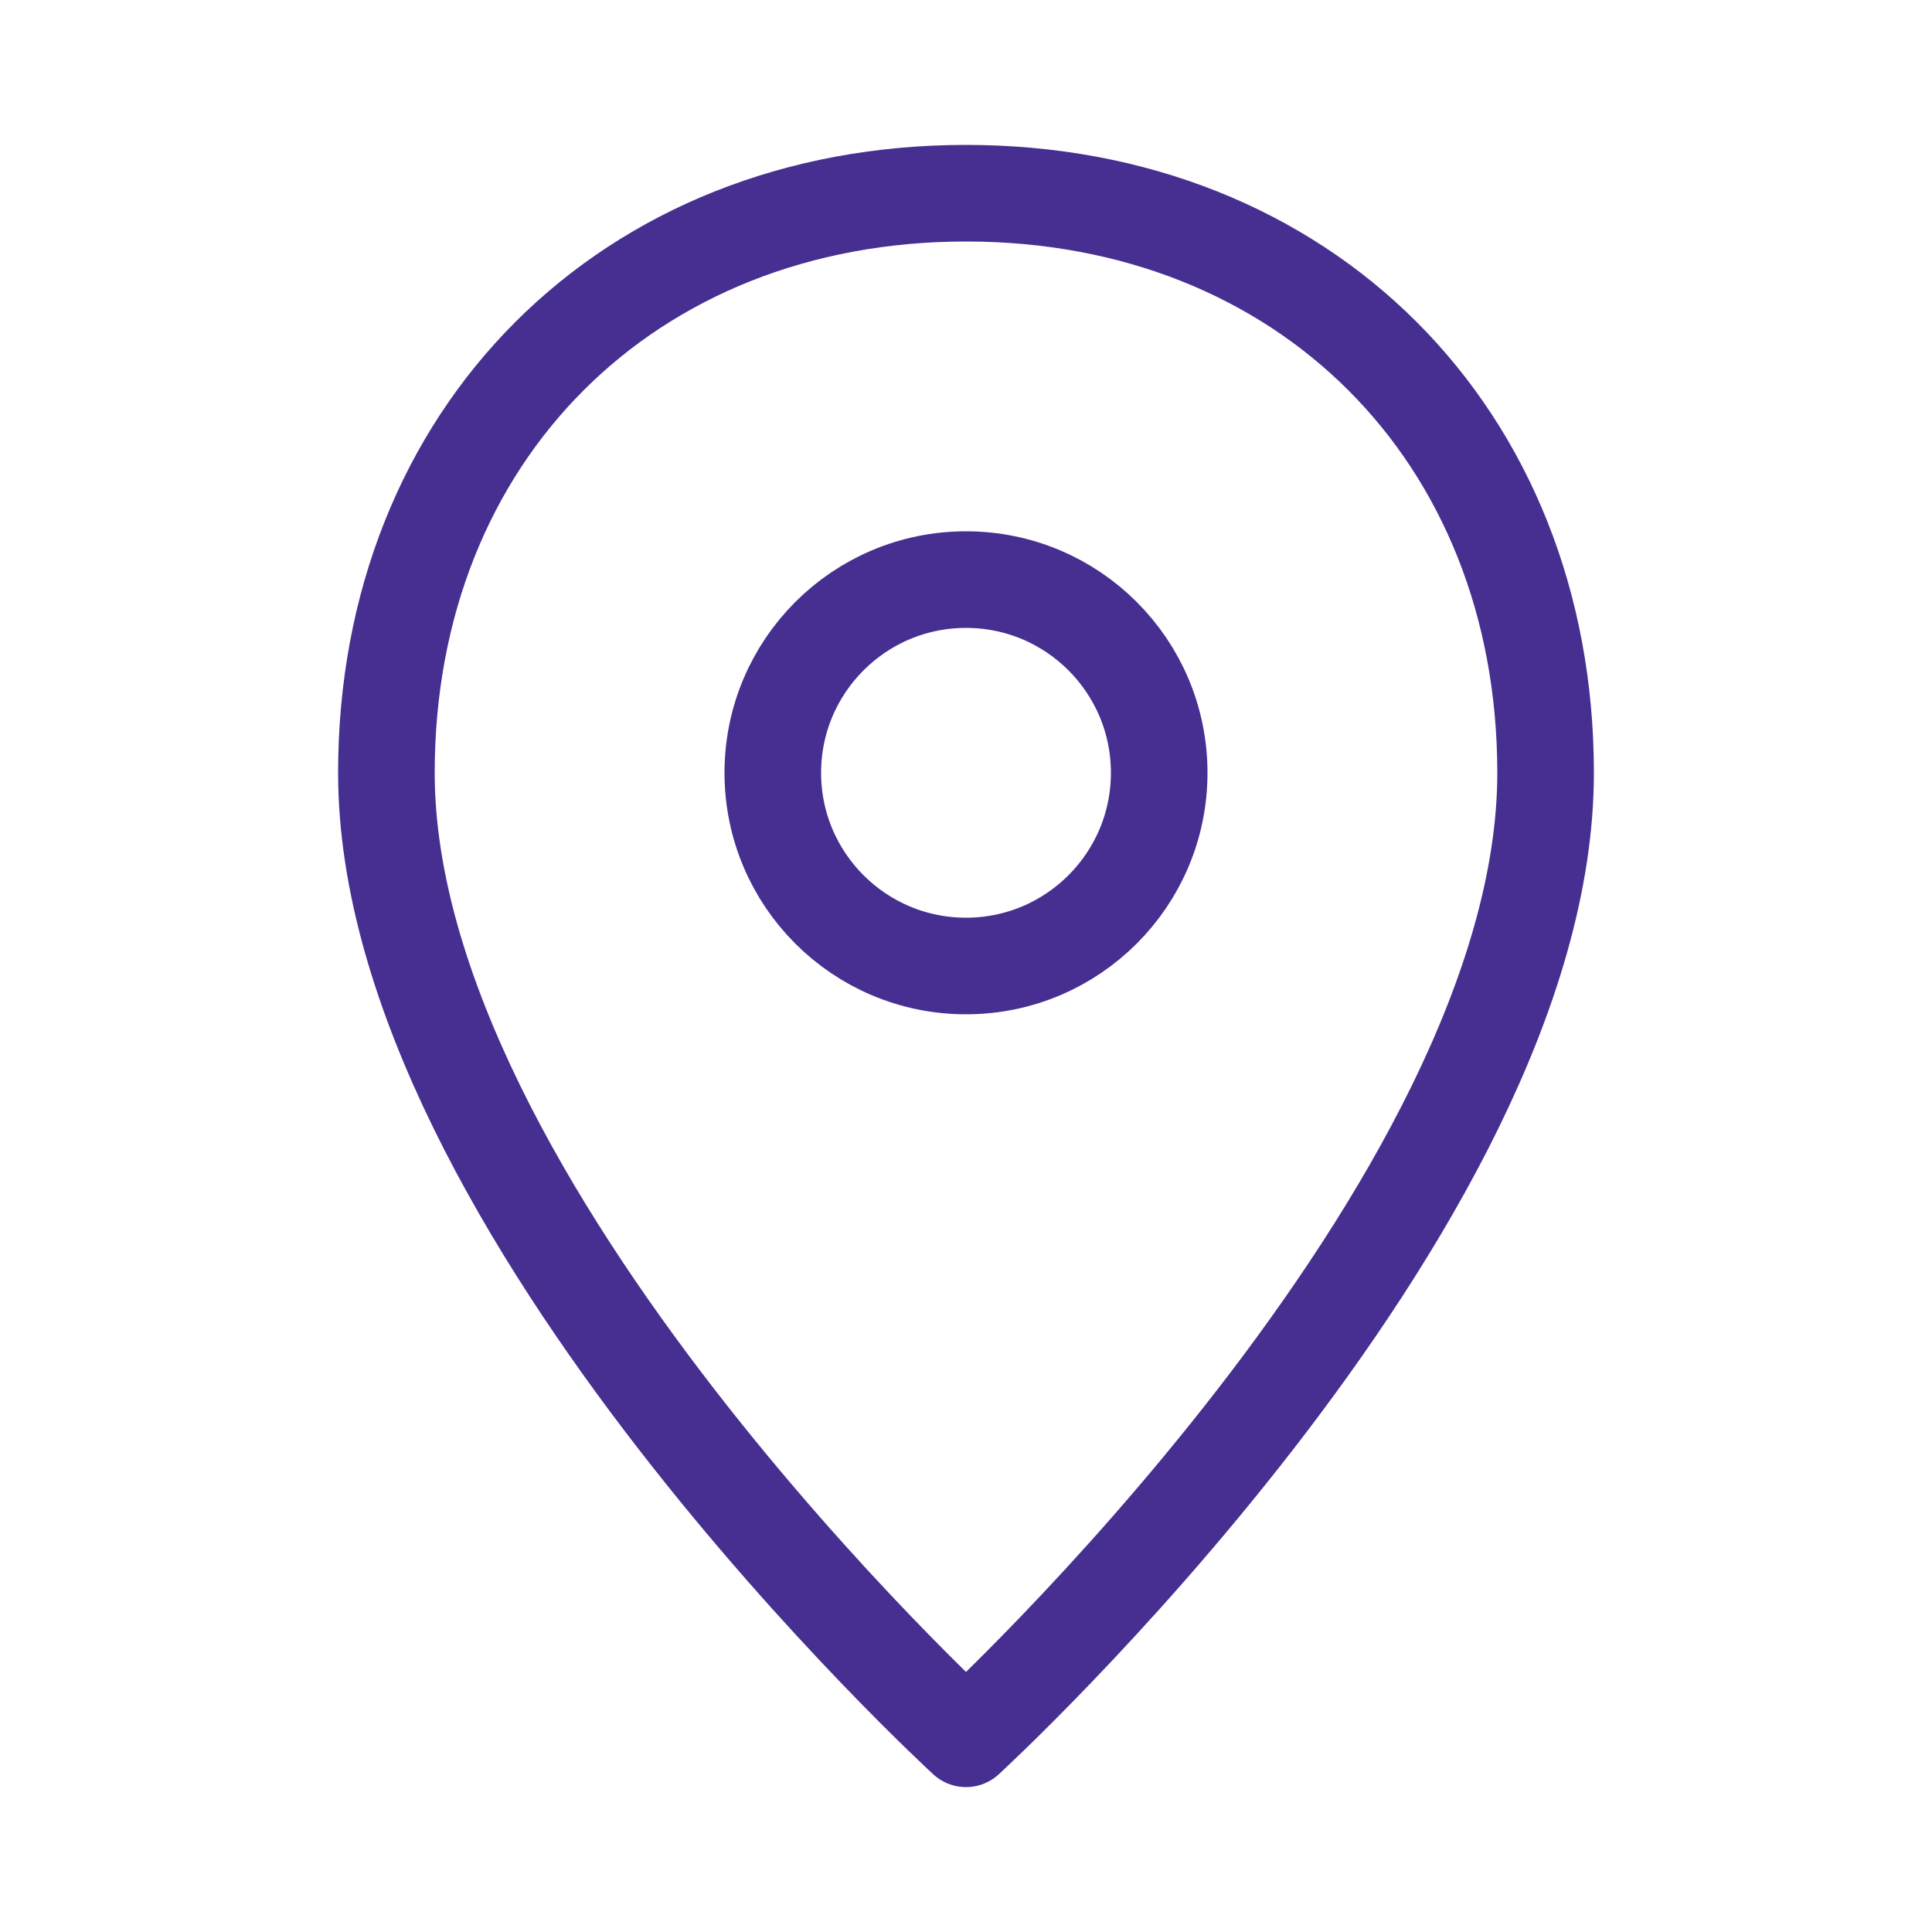 <svg xmlns="http://www.w3.org/2000/svg" width="40" height="40" viewBox="0 0 40 40" fill="none" stroke="#472f91" stroke-width="2" stroke-linecap="round" stroke-linejoin="round">
  <!-- Pin outline -->
  <path d="M20 4c-7 0-12 5-12 12 0 9 12 20 12 20s12-11 12-20c0-7-5-12-12-12z"/>
  <!-- Inner circle -->
  <circle cx="20" cy="16" r="4"/>
</svg>